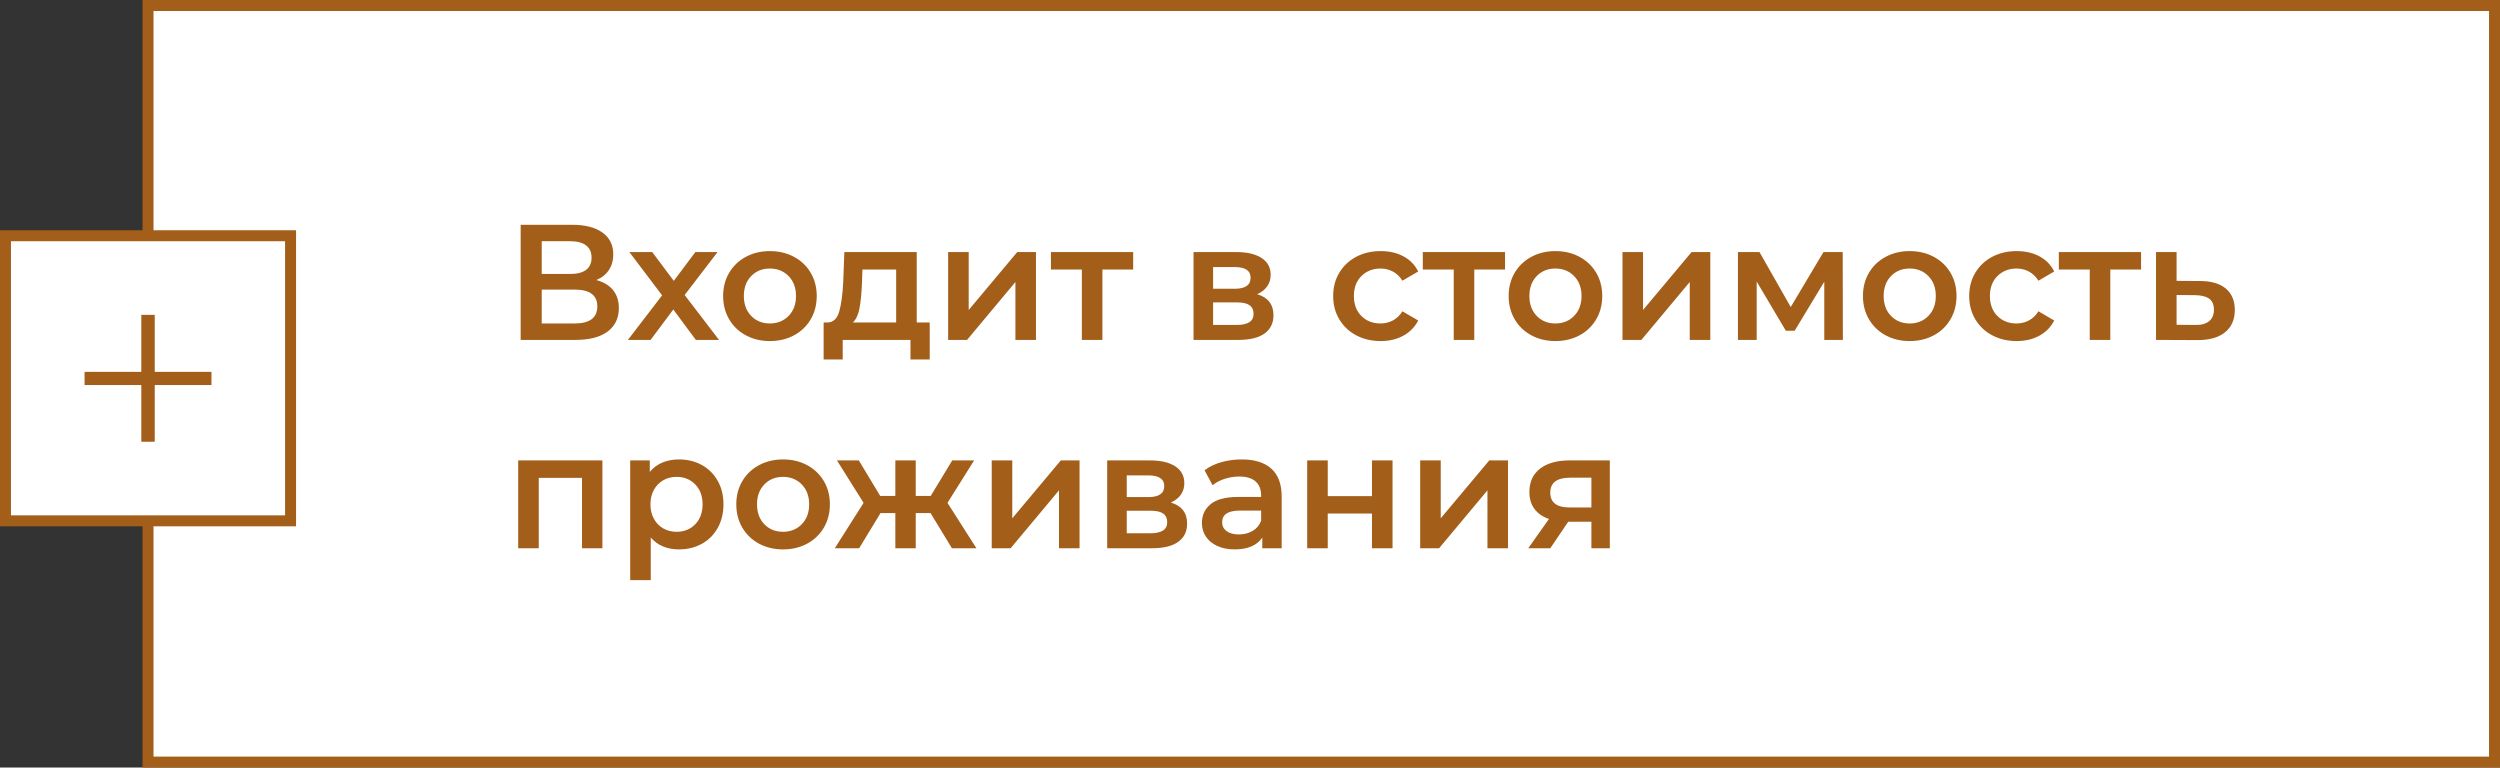 <?xml version="1.0" encoding="UTF-8"?> <svg xmlns="http://www.w3.org/2000/svg" xmlns:xlink="http://www.w3.org/1999/xlink" width="228px" height="70px" viewBox="0 0 228 70"><rect x="0" y="0" width="228" height="70" fill="#333333" stroke="none"/> <title>Group 19</title> <g id="Page-1" stroke="none" stroke-width="1" fill="none" fill-rule="evenodd"> <g id="Desktop-1200" transform="translate(-1053, -3583)"> <g id="Group-19" transform="translate(1053, 3583)"> <rect id="Rectangle" stroke="#A35E19" fill="#FFFFFF" x="13.5" y="0.5" width="214" height="69"></rect> <path d="M52.465,31 C53.755,31 54.74,30.745 55.42,30.235 C56.1,29.725 56.44,29.01 56.44,28.09 C56.44,27.44 56.265,26.898 55.915,26.462 C55.565,26.027 55.055,25.72 54.385,25.54 C54.885,25.33 55.267,25.025 55.532,24.625 C55.797,24.225 55.93,23.75 55.93,23.2 C55.93,22.34 55.6,21.675 54.94,21.205 C54.28,20.735 53.36,20.5 52.18,20.5 L52.18,20.5 L47.485,20.5 L47.485,31 L52.465,31 Z M52.015,24.985 L49.405,24.985 L49.405,22 L52.015,22 C52.645,22 53.125,22.128 53.455,22.383 C53.785,22.637 53.95,23.01 53.95,23.5 C53.95,23.99 53.785,24.36 53.455,24.61 C53.125,24.86 52.645,24.985 52.015,24.985 L52.015,24.985 Z M52.405,29.5 L49.405,29.5 L49.405,26.41 L52.405,26.41 C53.785,26.41 54.475,26.92 54.475,27.94 C54.475,28.98 53.785,29.5 52.405,29.5 L52.405,29.5 Z M59.335,31 L61.405,28.225 L63.46,31 L65.575,31 L62.44,26.905 L65.44,22.99 L63.415,22.99 L61.45,25.615 L59.485,22.99 L57.4,22.99 L60.385,26.935 L57.265,31 L59.335,31 Z M70.21,31.105 C71.03,31.105 71.765,30.93 72.415,30.58 C73.065,30.23 73.573,29.742 73.938,29.117 C74.302,28.492 74.485,27.785 74.485,26.995 C74.485,26.205 74.302,25.5 73.938,24.88 C73.573,24.26 73.065,23.775 72.415,23.425 C71.765,23.075 71.03,22.9 70.21,22.9 C69.4,22.9 68.67,23.075 68.02,23.425 C67.37,23.775 66.862,24.26 66.498,24.88 C66.132,25.5 65.95,26.205 65.95,26.995 C65.95,27.785 66.132,28.492 66.498,29.117 C66.862,29.742 67.37,30.23 68.02,30.58 C68.67,30.93 69.4,31.105 70.21,31.105 Z M70.21,29.5 C69.52,29.5 68.953,29.27 68.507,28.81 C68.062,28.35 67.84,27.745 67.84,26.995 C67.84,26.245 68.062,25.64 68.507,25.18 C68.953,24.72 69.52,24.49 70.21,24.49 C70.9,24.49 71.47,24.72 71.92,25.18 C72.37,25.64 72.595,26.245 72.595,26.995 C72.595,27.745 72.37,28.35 71.92,28.81 C71.47,29.27 70.9,29.5 70.21,29.5 Z M76.855,32.785 L76.855,31 L83.035,31 L83.035,32.785 L84.79,32.785 L84.79,29.41 L83.605,29.41 L83.605,22.99 L77.005,22.99 L76.9,25.735 C76.84,26.895 76.718,27.793 76.532,28.427 C76.347,29.062 76,29.39 75.49,29.41 L75.49,29.41 L75.115,29.41 L75.115,32.785 L76.855,32.785 Z M81.73,29.41 L77.785,29.41 C78.075,29.13 78.275,28.7 78.385,28.12 C78.495,27.54 78.57,26.79 78.61,25.87 L78.61,25.87 L78.655,24.58 L81.73,24.58 L81.73,29.41 Z M88.195,31 L92.605,25.72 L92.605,31 L94.48,31 L94.48,22.99 L92.77,22.99 L88.345,28.27 L88.345,22.99 L86.47,22.99 L86.47,31 L88.195,31 Z M100.54,31 L100.54,24.58 L103.345,24.58 L103.345,22.99 L95.845,22.99 L95.845,24.58 L98.665,24.58 L98.665,31 L100.54,31 Z M112.93,31 C113.99,31 114.79,30.805 115.33,30.415 C115.87,30.025 116.14,29.47 116.14,28.75 C116.14,27.77 115.645,27.13 114.655,26.83 C115.045,26.66 115.347,26.425 115.562,26.125 C115.778,25.825 115.885,25.47 115.885,25.06 C115.885,24.4 115.61,23.89 115.06,23.53 C114.51,23.17 113.745,22.99 112.765,22.99 L112.765,22.99 L108.85,22.99 L108.85,31 L112.93,31 Z M112.6,26.335 L110.635,26.335 L110.635,24.355 L112.6,24.355 C113.57,24.355 114.055,24.68 114.055,25.33 C114.055,26 113.57,26.335 112.6,26.335 L112.6,26.335 Z M112.78,29.635 L110.635,29.635 L110.635,27.58 L112.84,27.58 C113.35,27.58 113.725,27.668 113.965,27.843 C114.205,28.017 114.325,28.28 114.325,28.63 C114.325,29.3 113.81,29.635 112.78,29.635 L112.78,29.635 Z M125.92,31.105 C126.7,31.105 127.388,30.942 127.983,30.617 C128.577,30.293 129.03,29.83 129.34,29.23 L129.34,29.23 L127.9,28.39 C127.67,28.76 127.382,29.038 127.037,29.223 C126.692,29.407 126.315,29.5 125.905,29.5 C125.195,29.5 124.612,29.273 124.157,28.817 C123.703,28.363 123.475,27.755 123.475,26.995 C123.475,26.235 123.705,25.628 124.165,25.172 C124.625,24.718 125.205,24.49 125.905,24.49 C126.315,24.49 126.692,24.582 127.037,24.767 C127.382,24.953 127.67,25.23 127.9,25.6 L127.9,25.6 L129.34,24.76 C129.04,24.16 128.593,23.7 127.998,23.38 C127.403,23.06 126.71,22.9 125.92,22.9 C125.08,22.9 124.332,23.075 123.677,23.425 C123.022,23.775 122.51,24.26 122.14,24.88 C121.77,25.5 121.585,26.205 121.585,26.995 C121.585,27.785 121.77,28.492 122.14,29.117 C122.51,29.742 123.025,30.23 123.685,30.58 C124.345,30.93 125.09,31.105 125.92,31.105 Z M134.455,31 L134.455,24.58 L137.26,24.58 L137.26,22.99 L129.76,22.99 L129.76,24.58 L132.58,24.58 L132.58,31 L134.455,31 Z M141.85,31.105 C142.67,31.105 143.405,30.93 144.055,30.58 C144.705,30.23 145.213,29.742 145.577,29.117 C145.942,28.492 146.125,27.785 146.125,26.995 C146.125,26.205 145.942,25.5 145.577,24.88 C145.213,24.26 144.705,23.775 144.055,23.425 C143.405,23.075 142.67,22.9 141.85,22.9 C141.04,22.9 140.31,23.075 139.66,23.425 C139.01,23.775 138.502,24.26 138.137,24.88 C137.773,25.5 137.59,26.205 137.59,26.995 C137.59,27.785 137.773,28.492 138.137,29.117 C138.502,29.742 139.01,30.23 139.66,30.58 C140.31,30.93 141.04,31.105 141.85,31.105 Z M141.85,29.5 C141.16,29.5 140.593,29.27 140.148,28.81 C139.702,28.35 139.48,27.745 139.48,26.995 C139.48,26.245 139.702,25.64 140.148,25.18 C140.593,24.72 141.16,24.49 141.85,24.49 C142.54,24.49 143.11,24.72 143.56,25.18 C144.01,25.64 144.235,26.245 144.235,26.995 C144.235,27.745 144.01,28.35 143.56,28.81 C143.11,29.27 142.54,29.5 141.85,29.5 Z M149.695,31 L154.105,25.72 L154.105,31 L155.98,31 L155.98,22.99 L154.27,22.99 L149.845,28.27 L149.845,22.99 L147.97,22.99 L147.97,31 L149.695,31 Z M160.21,31 L160.21,25.675 L162.865,30.16 L163.675,30.16 L166.375,25.69 L166.375,31 L168.07,31 L168.055,22.99 L166.3,22.99 L163.315,28 L160.465,22.99 L158.5,22.99 L158.5,31 L160.21,31 Z M174.16,31.105 C174.98,31.105 175.715,30.93 176.365,30.58 C177.015,30.23 177.523,29.742 177.887,29.117 C178.252,28.492 178.435,27.785 178.435,26.995 C178.435,26.205 178.252,25.5 177.887,24.88 C177.523,24.26 177.015,23.775 176.365,23.425 C175.715,23.075 174.98,22.9 174.16,22.9 C173.35,22.9 172.62,23.075 171.97,23.425 C171.32,23.775 170.812,24.26 170.447,24.88 C170.083,25.5 169.9,26.205 169.9,26.995 C169.9,27.785 170.083,28.492 170.447,29.117 C170.812,29.742 171.32,30.23 171.97,30.58 C172.62,30.93 173.35,31.105 174.16,31.105 Z M174.16,29.5 C173.47,29.5 172.903,29.27 172.458,28.81 C172.012,28.35 171.79,27.745 171.79,26.995 C171.79,26.245 172.012,25.64 172.458,25.18 C172.903,24.72 173.47,24.49 174.16,24.49 C174.85,24.49 175.42,24.72 175.87,25.18 C176.32,25.64 176.545,26.245 176.545,26.995 C176.545,27.745 176.32,28.35 175.87,28.81 C175.42,29.27 174.85,29.5 174.16,29.5 Z M183.925,31.105 C184.705,31.105 185.393,30.942 185.988,30.617 C186.583,30.293 187.035,29.83 187.345,29.23 L187.345,29.23 L185.905,28.39 C185.675,28.76 185.387,29.038 185.042,29.223 C184.697,29.407 184.32,29.5 183.91,29.5 C183.2,29.5 182.618,29.273 182.162,28.817 C181.708,28.363 181.48,27.755 181.48,26.995 C181.48,26.235 181.71,25.628 182.17,25.172 C182.63,24.718 183.21,24.49 183.91,24.49 C184.32,24.49 184.697,24.582 185.042,24.767 C185.387,24.953 185.675,25.23 185.905,25.6 L185.905,25.6 L187.345,24.76 C187.045,24.16 186.597,23.7 186.002,23.38 C185.407,23.06 184.715,22.9 183.925,22.9 C183.085,22.9 182.338,23.075 181.683,23.425 C181.028,23.775 180.515,24.26 180.145,24.88 C179.775,25.5 179.59,26.205 179.59,26.995 C179.59,27.785 179.775,28.492 180.145,29.117 C180.515,29.742 181.03,30.23 181.69,30.58 C182.35,30.93 183.095,31.105 183.925,31.105 Z M192.46,31 L192.46,24.58 L195.265,24.58 L195.265,22.99 L187.765,22.99 L187.765,24.58 L190.585,24.58 L190.585,31 L192.46,31 Z M200.38,31.015 C201.47,31.025 202.315,30.79 202.915,30.31 C203.515,29.83 203.815,29.15 203.815,28.27 C203.815,27.43 203.542,26.78 202.998,26.32 C202.452,25.86 201.67,25.63 200.65,25.63 L200.65,25.63 L198.505,25.615 L198.505,22.99 L196.63,22.99 L196.63,31 L200.38,31.015 Z M200.215,29.635 L198.505,29.62 L198.505,26.905 L200.215,26.92 C200.785,26.93 201.21,27.04 201.49,27.25 C201.77,27.46 201.91,27.79 201.91,28.24 C201.91,28.7 201.765,29.05 201.475,29.29 C201.185,29.53 200.765,29.645 200.215,29.635 L200.215,29.635 Z M49.135,50 L49.135,43.58 L53.08,43.58 L53.08,50 L54.94,50 L54.94,41.99 L47.26,41.99 L47.26,50 L49.135,50 Z M59.35,52.91 L59.35,49.025 C59.98,49.745 60.835,50.105 61.915,50.105 C62.695,50.105 63.392,49.935 64.007,49.595 C64.623,49.255 65.105,48.773 65.455,48.148 C65.805,47.523 65.98,46.805 65.98,45.995 C65.98,45.185 65.805,44.47 65.455,43.85 C65.105,43.23 64.623,42.75 64.007,42.41 C63.392,42.07 62.695,41.9 61.915,41.9 C61.365,41.9 60.862,41.995 60.407,42.185 C59.953,42.375 59.57,42.66 59.26,43.04 L59.26,43.04 L59.26,41.99 L57.475,41.99 L57.475,52.91 L59.35,52.91 Z M61.705,48.5 C61.255,48.5 60.85,48.398 60.49,48.193 C60.13,47.987 59.845,47.695 59.635,47.315 C59.425,46.935 59.32,46.495 59.32,45.995 C59.32,45.495 59.425,45.055 59.635,44.675 C59.845,44.295 60.13,44.002 60.49,43.797 C60.85,43.593 61.255,43.49 61.705,43.49 C62.395,43.49 62.962,43.72 63.407,44.18 C63.852,44.64 64.075,45.245 64.075,45.995 C64.075,46.745 63.852,47.35 63.407,47.81 C62.962,48.27 62.395,48.5 61.705,48.5 Z M71.41,50.105 C72.23,50.105 72.965,49.93 73.615,49.58 C74.265,49.23 74.772,48.742 75.138,48.117 C75.502,47.492 75.685,46.785 75.685,45.995 C75.685,45.205 75.502,44.5 75.138,43.88 C74.772,43.26 74.265,42.775 73.615,42.425 C72.965,42.075 72.23,41.9 71.41,41.9 C70.6,41.9 69.87,42.075 69.22,42.425 C68.57,42.775 68.062,43.26 67.698,43.88 C67.332,44.5 67.15,45.205 67.15,45.995 C67.15,46.785 67.332,47.492 67.698,48.117 C68.062,48.742 68.57,49.23 69.22,49.58 C69.87,49.93 70.6,50.105 71.41,50.105 Z M71.41,48.5 C70.72,48.5 70.153,48.27 69.707,47.81 C69.263,47.35 69.04,46.745 69.04,45.995 C69.04,45.245 69.263,44.64 69.707,44.18 C70.153,43.72 70.72,43.49 71.41,43.49 C72.1,43.49 72.67,43.72 73.12,44.18 C73.57,44.64 73.795,45.245 73.795,45.995 C73.795,46.745 73.57,47.35 73.12,47.81 C72.67,48.27 72.1,48.5 71.41,48.5 Z M78.355,50 L80.305,46.79 L81.655,46.79 L81.655,50 L83.515,50 L83.515,46.79 L84.865,46.79 L86.815,50 L89.05,50 L86.41,45.86 L88.84,41.99 L86.845,41.99 L84.88,45.23 L83.515,45.23 L83.515,41.99 L81.655,41.99 L81.655,45.23 L80.275,45.23 L78.325,41.99 L76.33,41.99 L78.76,45.86 L76.135,50 L78.355,50 Z M92.17,50 L96.58,44.72 L96.58,50 L98.455,50 L98.455,41.99 L96.745,41.99 L92.32,47.27 L92.32,41.99 L90.445,41.99 L90.445,50 L92.17,50 Z M105.055,50 C106.115,50 106.915,49.805 107.455,49.415 C107.995,49.025 108.265,48.47 108.265,47.75 C108.265,46.77 107.77,46.13 106.78,45.83 C107.17,45.66 107.472,45.425 107.688,45.125 C107.903,44.825 108.01,44.47 108.01,44.06 C108.01,43.4 107.735,42.89 107.185,42.53 C106.635,42.17 105.87,41.99 104.89,41.99 L104.89,41.99 L100.975,41.99 L100.975,50 L105.055,50 Z M104.725,45.335 L102.76,45.335 L102.76,43.355 L104.725,43.355 C105.695,43.355 106.18,43.68 106.18,44.33 C106.18,45 105.695,45.335 104.725,45.335 L104.725,45.335 Z M104.905,48.635 L102.76,48.635 L102.76,46.58 L104.965,46.58 C105.475,46.58 105.85,46.667 106.09,46.843 C106.33,47.017 106.45,47.28 106.45,47.63 C106.45,48.3 105.935,48.635 104.905,48.635 L104.905,48.635 Z M112.6,50.105 C113.2,50.105 113.713,50.013 114.138,49.828 C114.562,49.642 114.89,49.375 115.12,49.025 L115.12,49.025 L115.12,50 L116.89,50 L116.89,45.305 C116.89,44.165 116.578,43.312 115.953,42.748 C115.328,42.182 114.425,41.9 113.245,41.9 C112.585,41.9 111.96,41.985 111.37,42.155 C110.78,42.325 110.275,42.57 109.855,42.89 L109.855,42.89 L110.59,44.255 C110.89,44.005 111.257,43.81 111.692,43.67 C112.127,43.53 112.57,43.46 113.02,43.46 C113.68,43.46 114.177,43.61 114.513,43.91 C114.847,44.21 115.015,44.64 115.015,45.2 L115.015,45.2 L115.015,45.32 L112.945,45.32 C111.795,45.32 110.953,45.538 110.418,45.972 C109.882,46.407 109.615,46.985 109.615,47.705 C109.615,48.165 109.737,48.578 109.983,48.943 C110.228,49.307 110.575,49.593 111.025,49.797 C111.475,50.002 112,50.105 112.6,50.105 Z M112.99,48.74 C112.51,48.74 112.135,48.64 111.865,48.44 C111.595,48.24 111.46,47.97 111.46,47.63 C111.46,46.92 112,46.565 113.08,46.565 L113.08,46.565 L115.015,46.565 L115.015,47.495 C114.865,47.895 114.608,48.203 114.243,48.417 C113.877,48.633 113.46,48.74 112.99,48.74 Z M121.09,50 L121.09,46.835 L125.125,46.835 L125.125,50 L127,50 L127,41.99 L125.125,41.99 L125.125,45.245 L121.09,45.245 L121.09,41.99 L119.215,41.99 L119.215,50 L121.09,50 Z M131.245,50 L135.655,44.72 L135.655,50 L137.53,50 L137.53,41.99 L135.82,41.99 L131.395,47.27 L131.395,41.99 L129.52,41.99 L129.52,50 L131.245,50 Z M141.385,50 L143.02,47.585 L145.135,47.585 L145.135,50 L146.815,50 L146.815,41.99 L143.14,41.99 C142,41.99 141.105,42.24 140.455,42.74 C139.805,43.24 139.48,43.95 139.48,44.87 C139.48,45.48 139.632,45.992 139.938,46.407 C140.243,46.822 140.685,47.13 141.265,47.33 L141.265,47.33 L139.375,50 L141.385,50 Z M145.135,46.28 L143.14,46.28 C141.97,46.28 141.385,45.83 141.385,44.93 C141.385,44.02 141.99,43.565 143.2,43.565 L143.2,43.565 L145.135,43.565 L145.135,46.28 Z" id="Входитвстоимостьпроживания" fill="#A35E19" fill-rule="nonzero"></path> <g id="Group-18" transform="translate(0, 21)"> <rect id="Rectangle" stroke="#A35E19" fill="#FFFFFF" x="0.5" y="0.5" width="26" height="26"></rect> <polygon id="+" fill="#A35E19" fill-rule="nonzero" points="14.113 19.286 14.113 14.115 19.286 14.115 19.286 12.913 14.113 12.913 14.113 7.714 12.887 7.714 12.887 12.913 7.714 12.913 7.714 14.115 12.887 14.115 12.887 19.286"></polygon> </g> </g> </g> </g> </svg> 